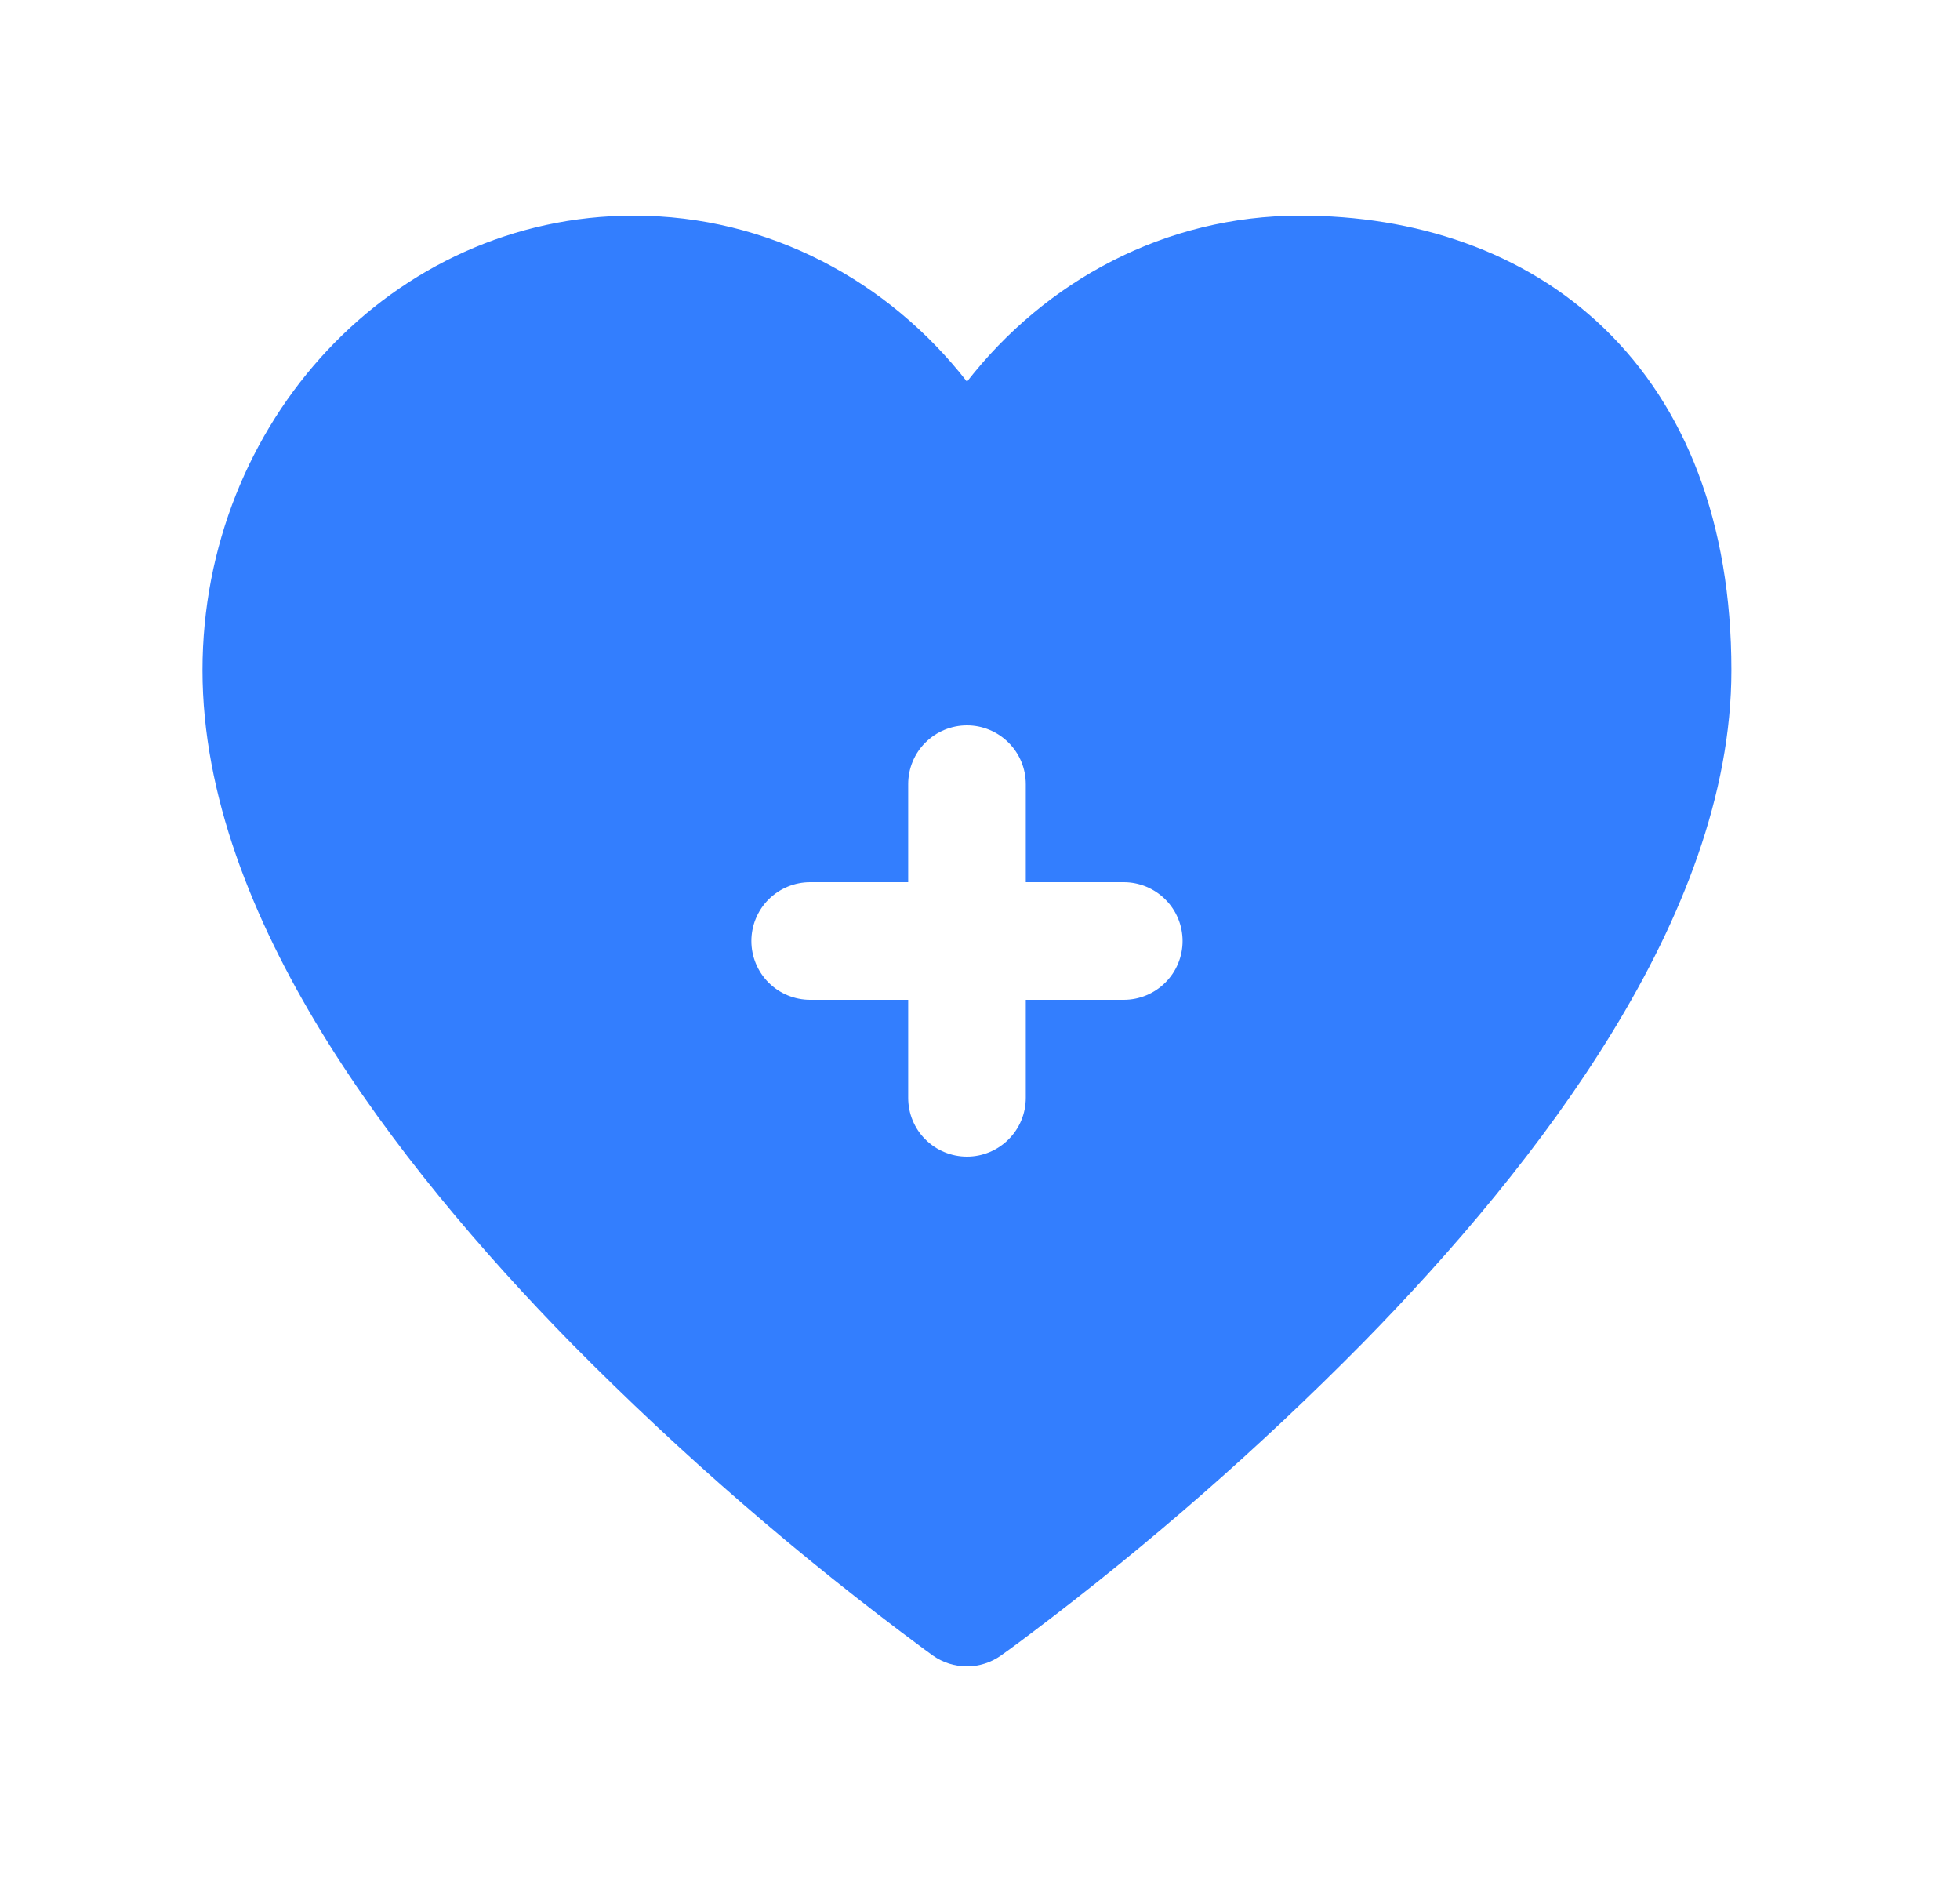 <svg width="25" height="24" viewBox="0 0 25 24" fill="none" xmlns="http://www.w3.org/2000/svg">
<path d="M12.768 21.112L12.775 21.106L12.796 21.091L12.877 21.033C12.946 20.983 13.044 20.91 13.171 20.814C14.658 19.692 16.06 18.465 17.369 17.14C18.517 15.972 19.683 14.607 20.567 13.159C21.448 11.719 22.084 10.135 22.084 8.547C22.084 6.662 21.498 5.189 20.463 4.189C19.433 3.195 18.044 2.75 16.584 2.75C14.858 2.75 13.335 3.583 12.334 4.867C11.332 3.583 9.807 2.75 8.084 2.75C5.003 2.75 2.583 5.389 2.583 8.547C2.583 10.135 3.22 11.718 4.099 13.159C4.984 14.607 6.151 15.972 7.298 17.141C8.693 18.552 10.195 19.853 11.79 21.033L11.87 21.091L11.892 21.106L11.899 21.112C12.026 21.202 12.178 21.25 12.333 21.25C12.488 21.25 12.64 21.202 12.767 21.112M12.334 9.25C12.532 9.25 12.723 9.329 12.864 9.47C13.005 9.61 13.084 9.801 13.084 10V11.25H14.334C14.532 11.25 14.723 11.329 14.864 11.47C15.005 11.61 15.084 11.801 15.084 12C15.084 12.199 15.005 12.39 14.864 12.53C14.723 12.671 14.532 12.75 14.334 12.75H13.084V14C13.084 14.199 13.005 14.39 12.864 14.53C12.723 14.671 12.532 14.75 12.334 14.75C12.135 14.75 11.944 14.671 11.803 14.53C11.662 14.39 11.584 14.199 11.584 14V12.75H10.334C10.135 12.75 9.944 12.671 9.803 12.53C9.663 12.39 9.584 12.199 9.584 12C9.584 11.801 9.663 11.61 9.803 11.47C9.944 11.329 10.135 11.25 10.334 11.25H11.584V10C11.584 9.801 11.662 9.61 11.803 9.47C11.944 9.329 12.135 9.25 12.334 9.25Z" fill="#337EFE"/>
</svg>
